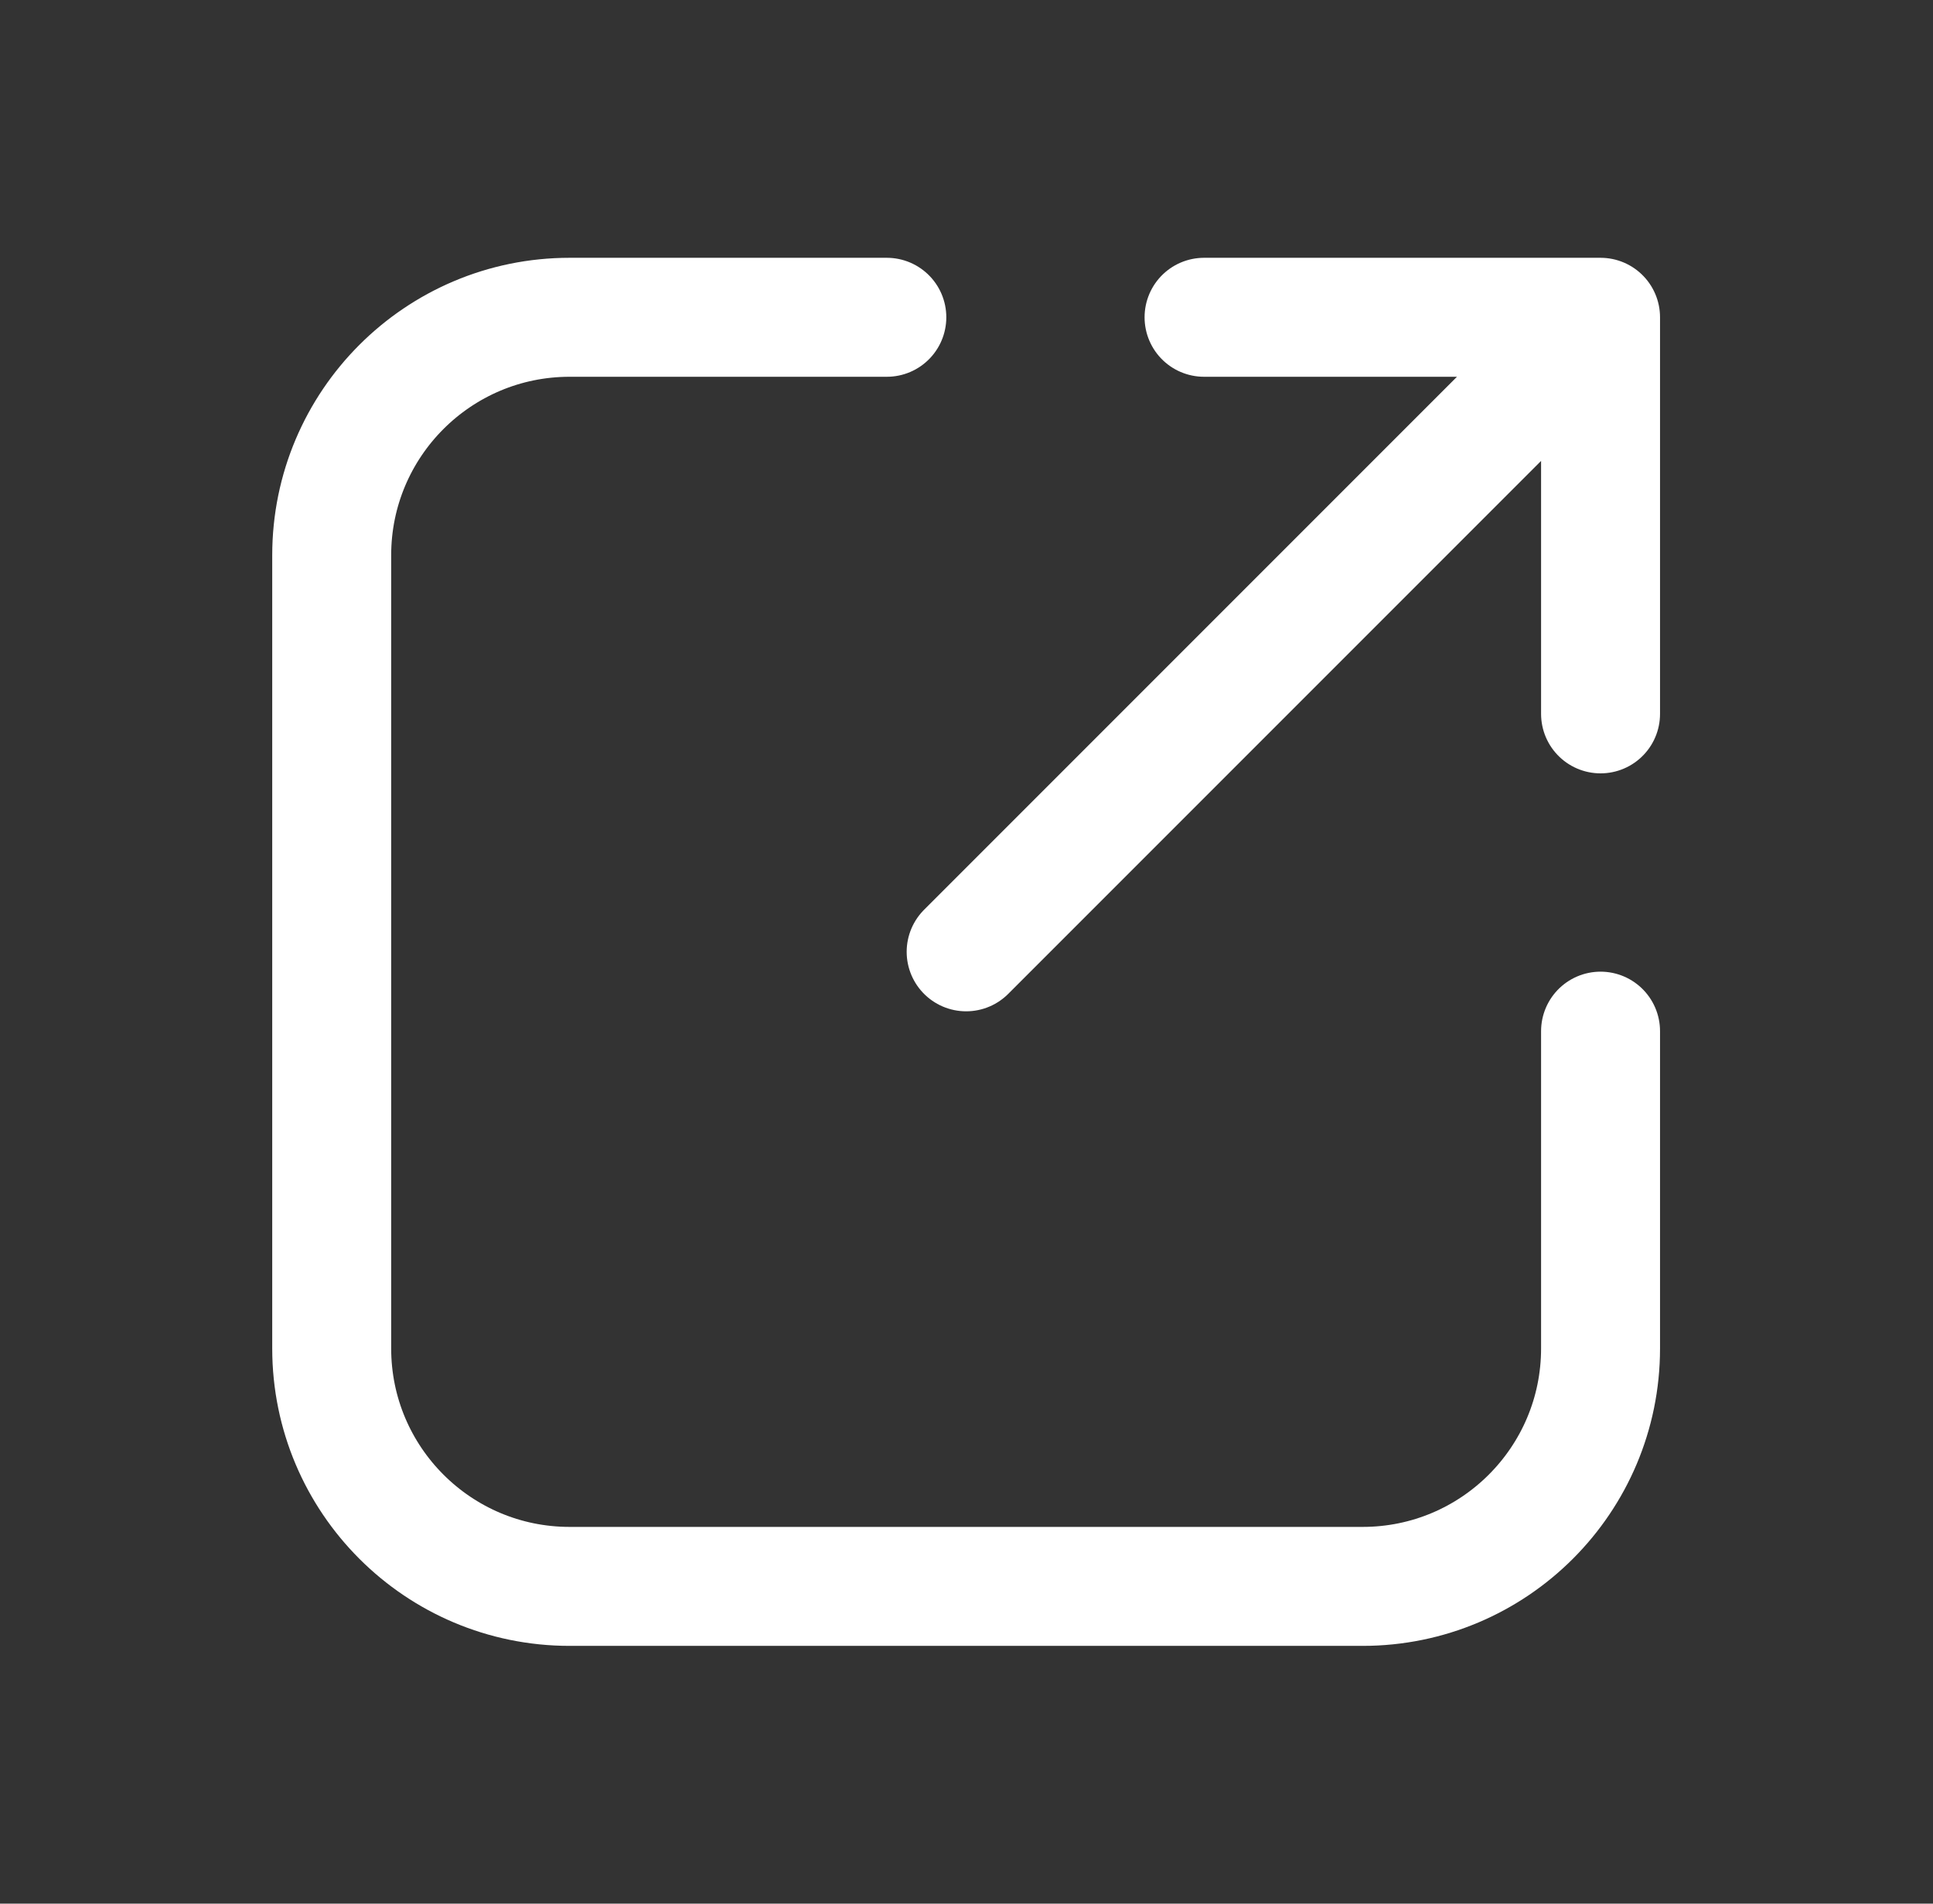 <svg width="65" height="64" viewBox="0 0 65 64" fill="none" xmlns="http://www.w3.org/2000/svg">
<rect x="0" y="0" width="65" height="64" fill="#333333" stroke="none"/>
<path d="M32.488 32L53.821 10.667M53.821 10.667H40.488M53.821 10.667V24M29.821 10.667H19.154C14.736 10.667 11.154 14.249 11.154 18.667V45.334C11.154 49.752 14.736 53.334 19.154 53.334H45.821C50.239 53.334 53.821 49.752 53.821 45.334V34.667" stroke="white" stroke-width="4" stroke-linecap="round" stroke-linejoin="round"/>
</svg>
